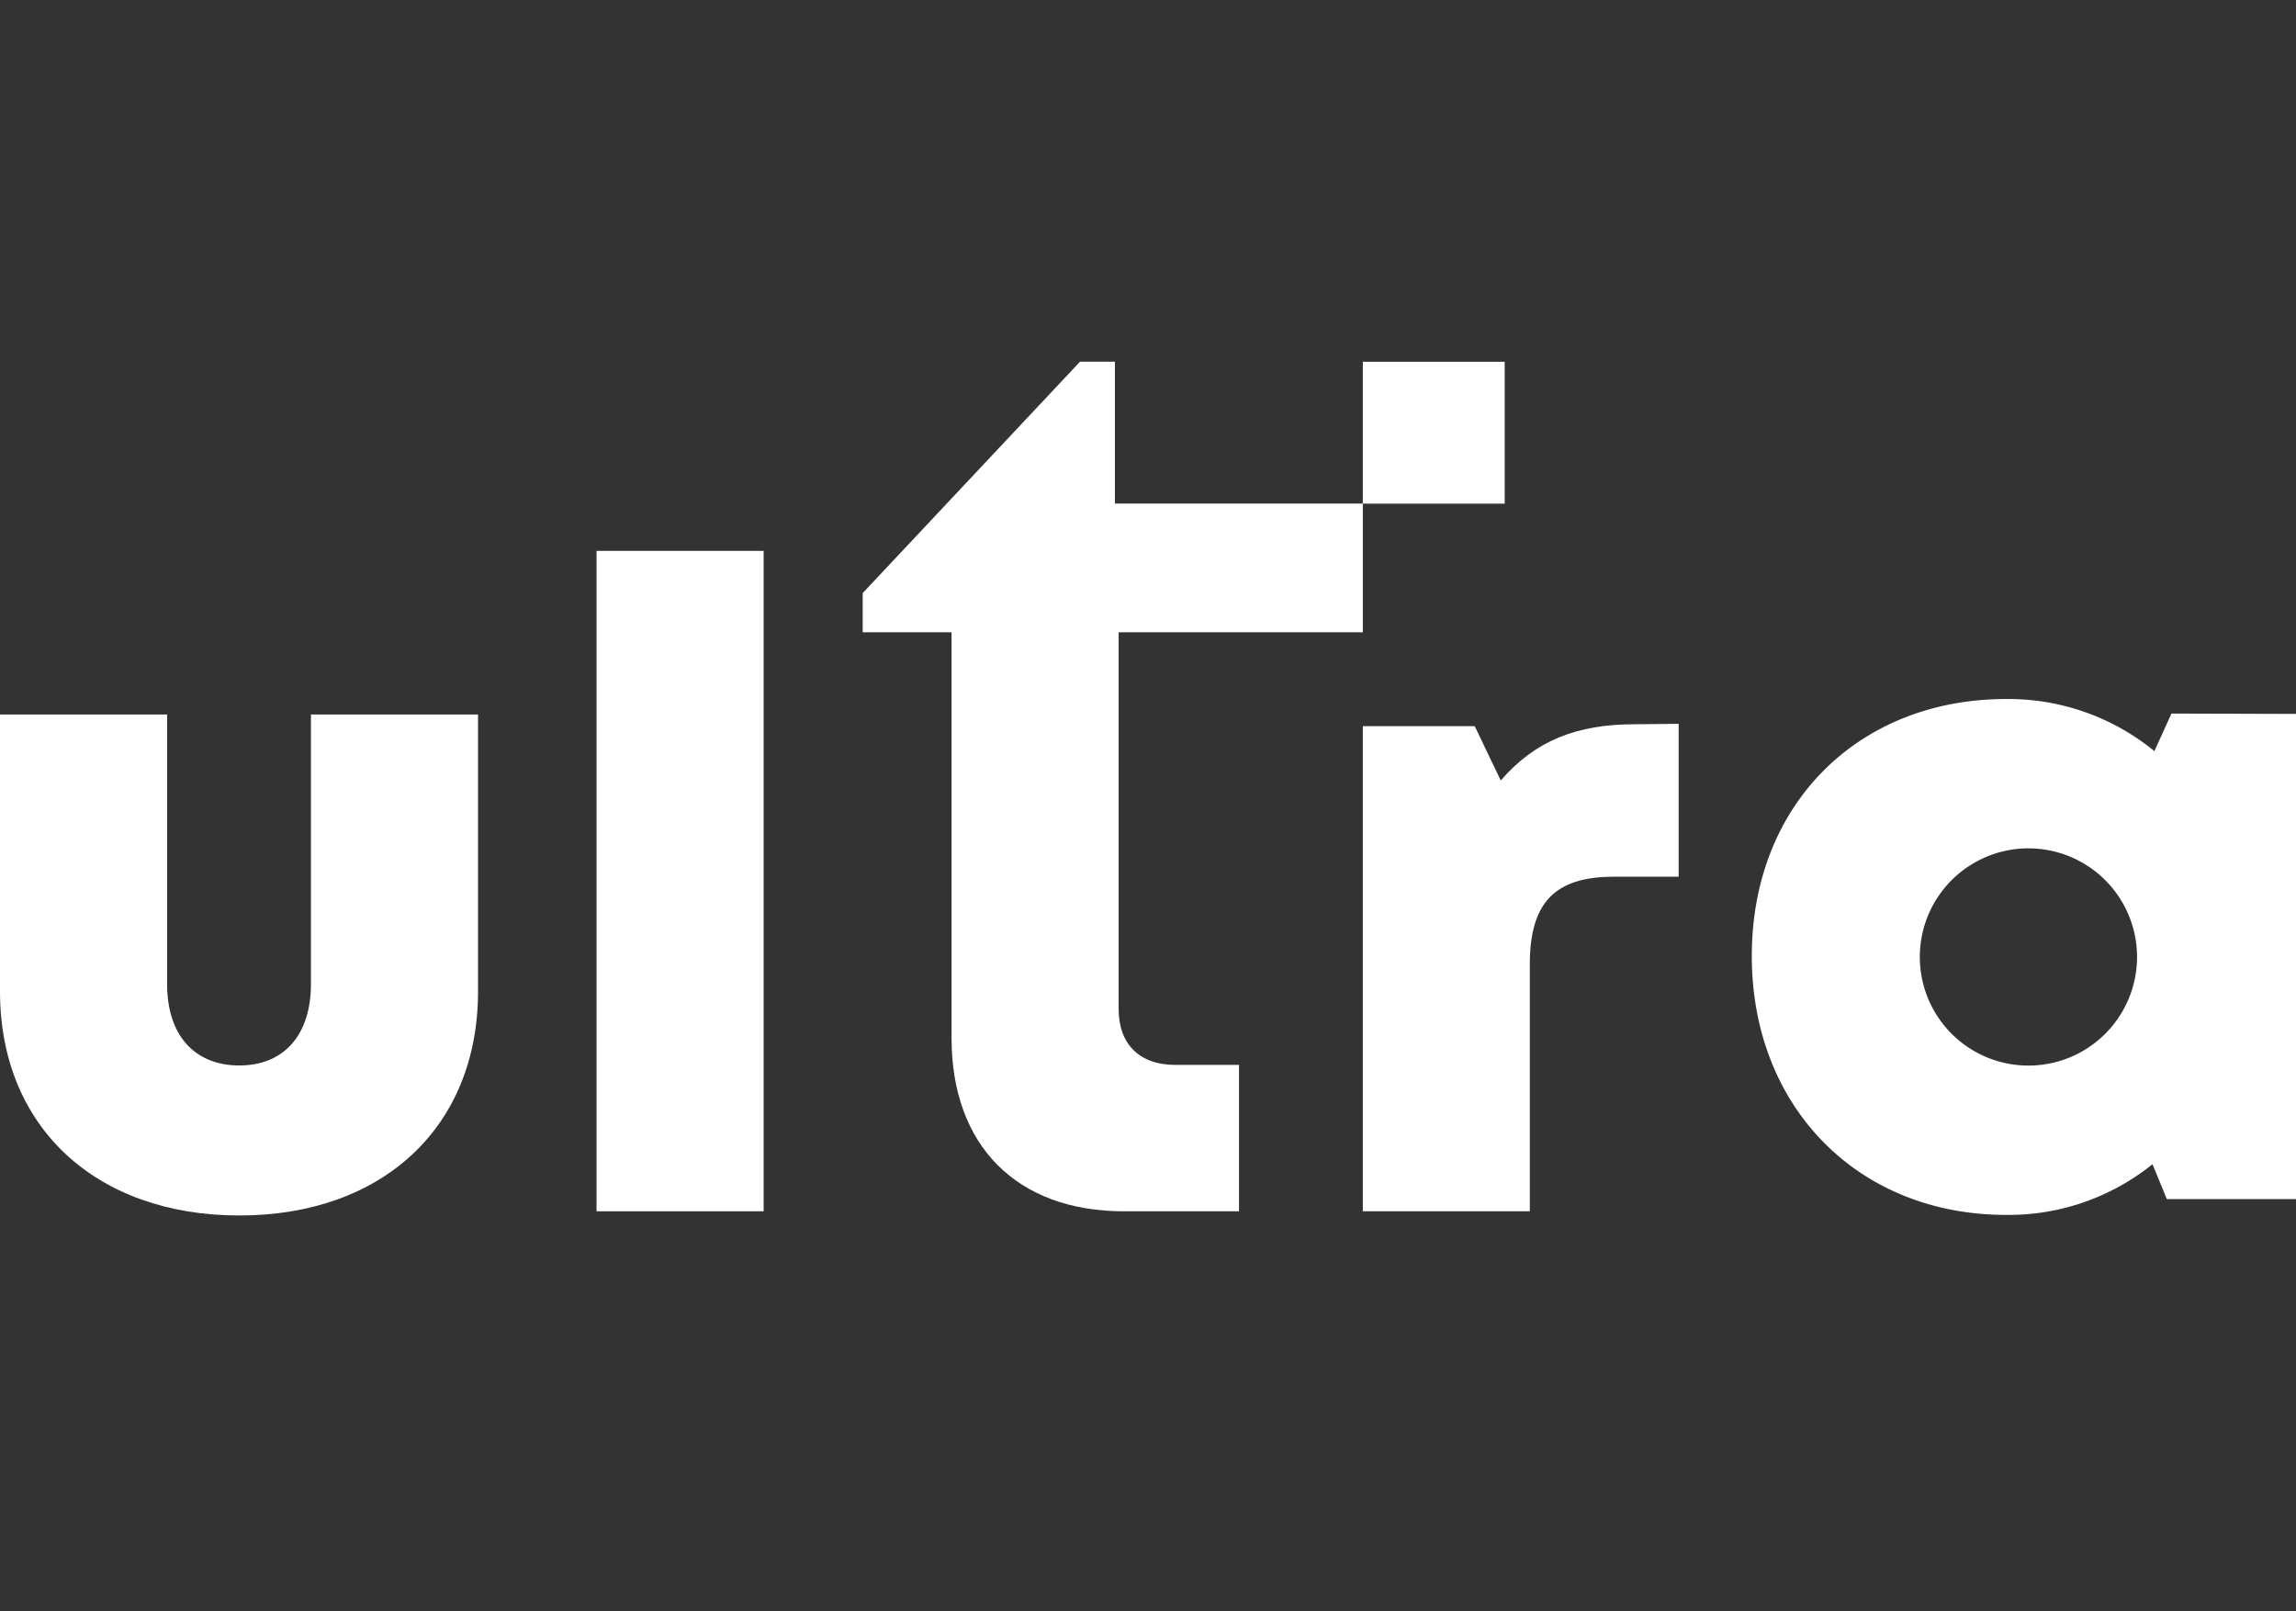 <svg id="Layer_1" data-name="Layer 1" xmlns="http://www.w3.org/2000/svg" viewBox="0 0 197.45 138.53"><rect x="0" y="0" width="197.45" height="138.53" fill="#333333" stroke="none"/><defs><style>.cls-1{fill:#fff;}</style></defs><path class="cls-1" d="M0,85.25V61.44H14.37V84.62c0,4.41,2.37,7,6.21,7s6.16-2.63,6.16-7V61.44H41.11V85.25c0,11.67-8.21,19.27-20.53,19.27S0,96.92,0,85.25Z"/><path class="cls-1" d="M51.3,47.37H65.67v56.79H51.3Z"/><path class="cls-1" d="M144.36,62.24V75.39h-5.58c-5.08,0-7.22,2.23-7.22,7.55v21.22H117.2V62.44h9.62l2.24,4.67c2.95-3.41,6.53-4.83,11.49-4.83Z"/><path class="cls-1" d="M197.45,61.39v41.72H186.34l-1.23-3a19.71,19.71,0,0,1-12.59,4.36c-12.76,0-21.87-9.3-21.87-22.27s9.11-22.09,21.87-22.09a19.8,19.8,0,0,1,12.75,4.48l1.47-3.23Zm-13.67,20.9a9.34,9.34,0,1,0-18.68,0v0a9.34,9.34,0,0,0,18.68,0Z"/><path class="cls-1" d="M106.55,91.57v12.59H96.66c-9.22,0-14.83-5.64-14.83-14.91V54.37H74.19V51l18.69-19.9h3v12.2H117.2V54.37h-21V86.78c0,3,1.8,4.79,4.83,4.79Z"/><rect class="cls-1" x="117.2" y="31.11" width="12.2" height="12.2"/></svg>